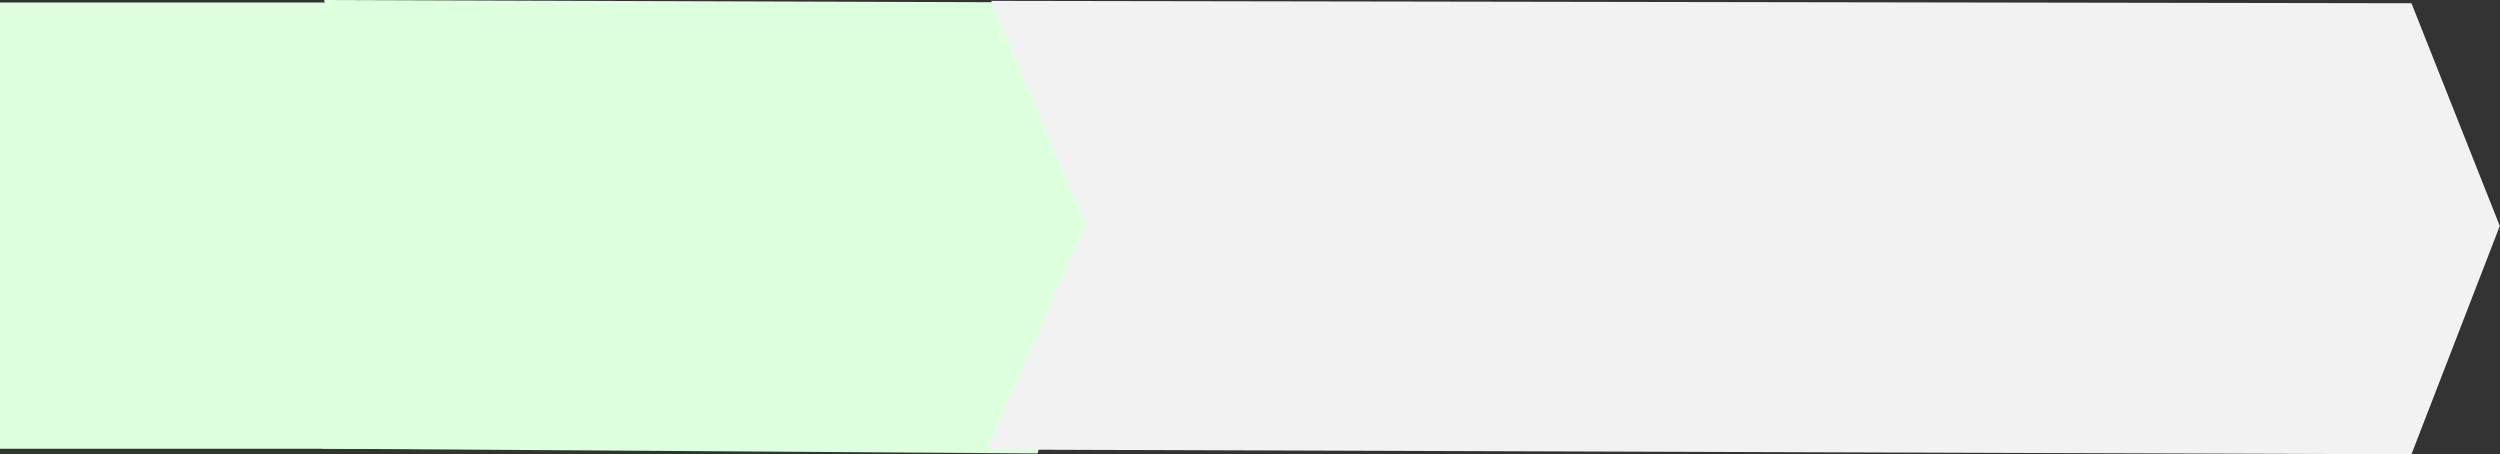 <?xml version="1.0"?><svg width="1283" height="233" xmlns="http://www.w3.org/2000/svg">
 <rect width="100%" height="100%" fill="#333333" stroke="none"/>
 <title>Arrow Right Green Banner</title>
 <g>
  <title>Layer 1</title>
  <path fill="#ddffdd" fill-rule="evenodd" stroke-width="5" id="path647" d="m166.373,0c-1.103,0 366.161,1.218 366.161,1.218l27.134,116.304l-27.134,115.176l-367.263,-2.436l25.507,-115.74l-24.405,-114.522l0,0l0,-0z"/>
  <rect fill="#ddffdd" stroke-width="5" stroke-dasharray="null" stroke-linejoin="null" stroke-linecap="null" x="0" y="1.295" width="216" height="229" id="svg_1"/>
  <path id="svg_2" fill="#f2f2f2" fill-rule="evenodd" stroke-width="5" d="m508.688,0.444c-2.195,0 728.872,1.219 728.872,1.219l45.331,114.304l-45.331,117.176l-731.067,-2.436l50.775,-115.74l-48.579,-114.522l0,0l0,-0z"/>
 </g>
</svg>
